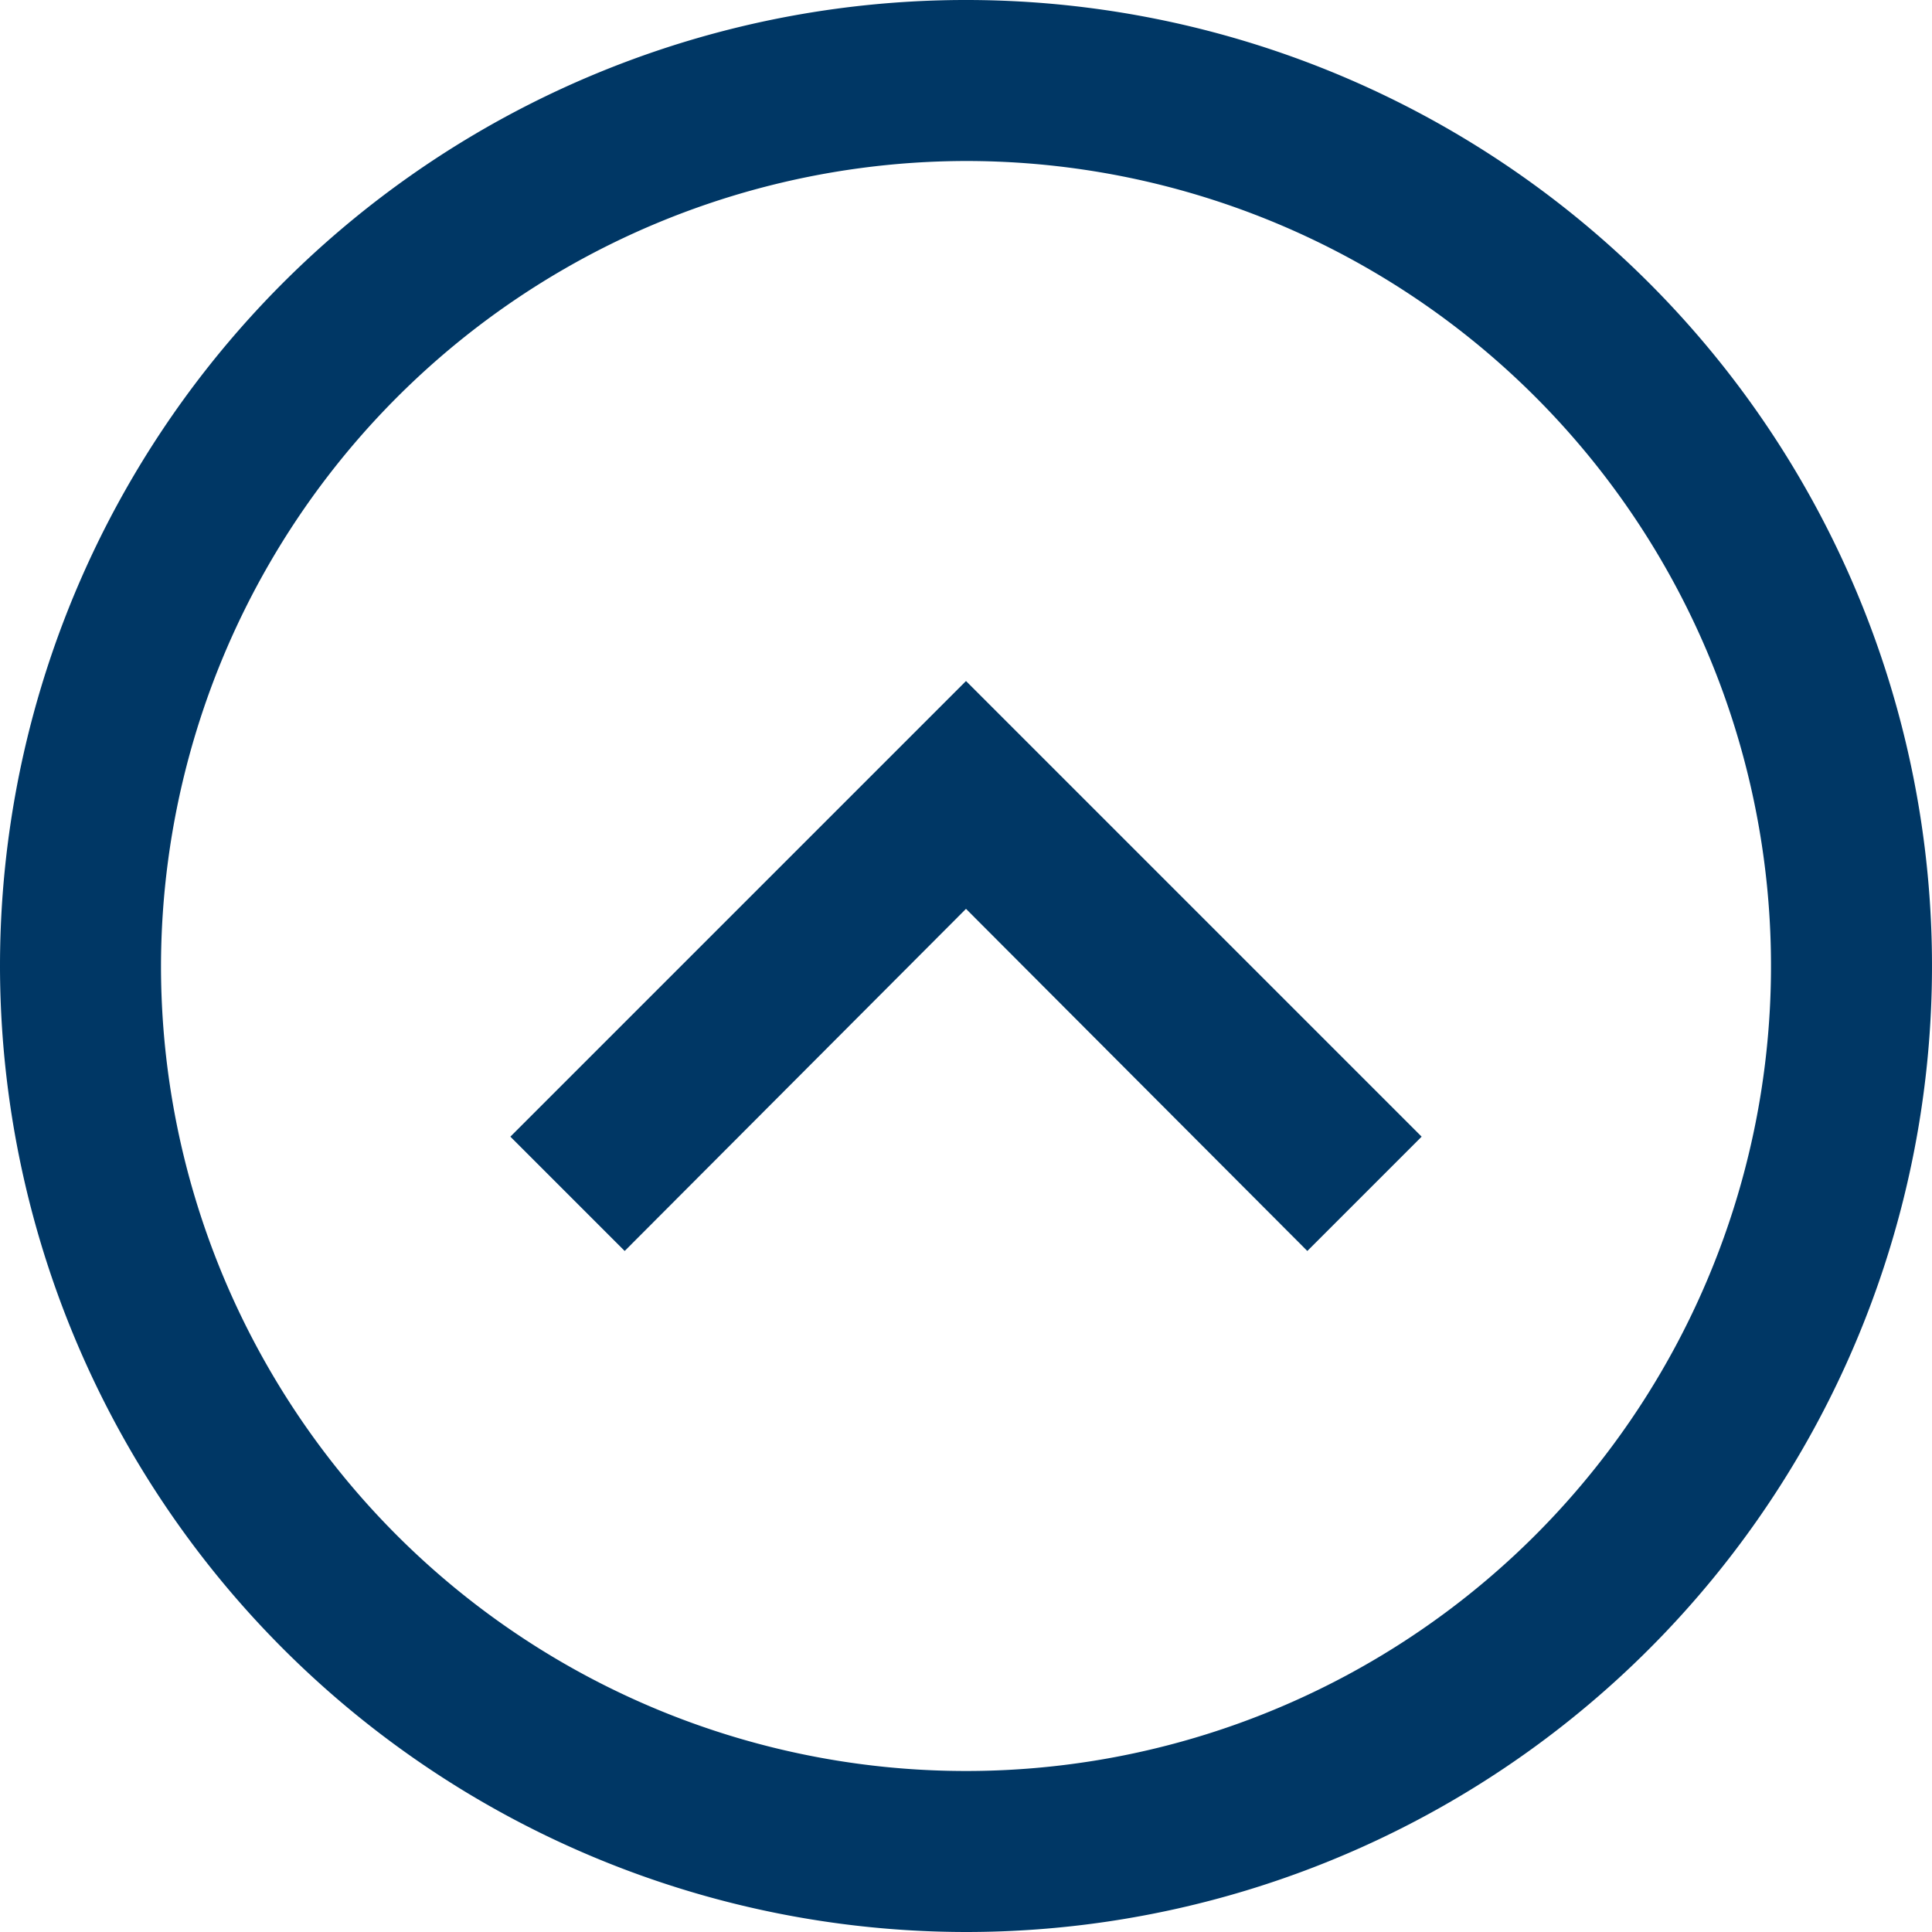 <?xml version="1.0" encoding="UTF-8"?> <svg xmlns="http://www.w3.org/2000/svg" width="24" height="24" viewBox="0 0 24 24"><g id="Grupo_27893" data-name="Grupo 27893" transform="translate(1308.057 250) rotate(180)"><path id="Trazado_436" data-name="Trazado 436" d="M1229,192.71l-4.24-4.25-1.42,1.42,5.66,5.66,5.66-5.66-1.42-1.42Z" transform="translate(67.057 46)" fill="#003765"></path><path id="Trazado_437" data-name="Trazado 437" d="M1229,180a12,12,0,1,0,12,12A12.01,12.01,0,0,0,1229,180Zm0,22a10,10,0,1,1,10-10A10.016,10.016,0,0,1,1229,202Z" transform="translate(67.057 46)" fill="#003765"></path></g></svg> 